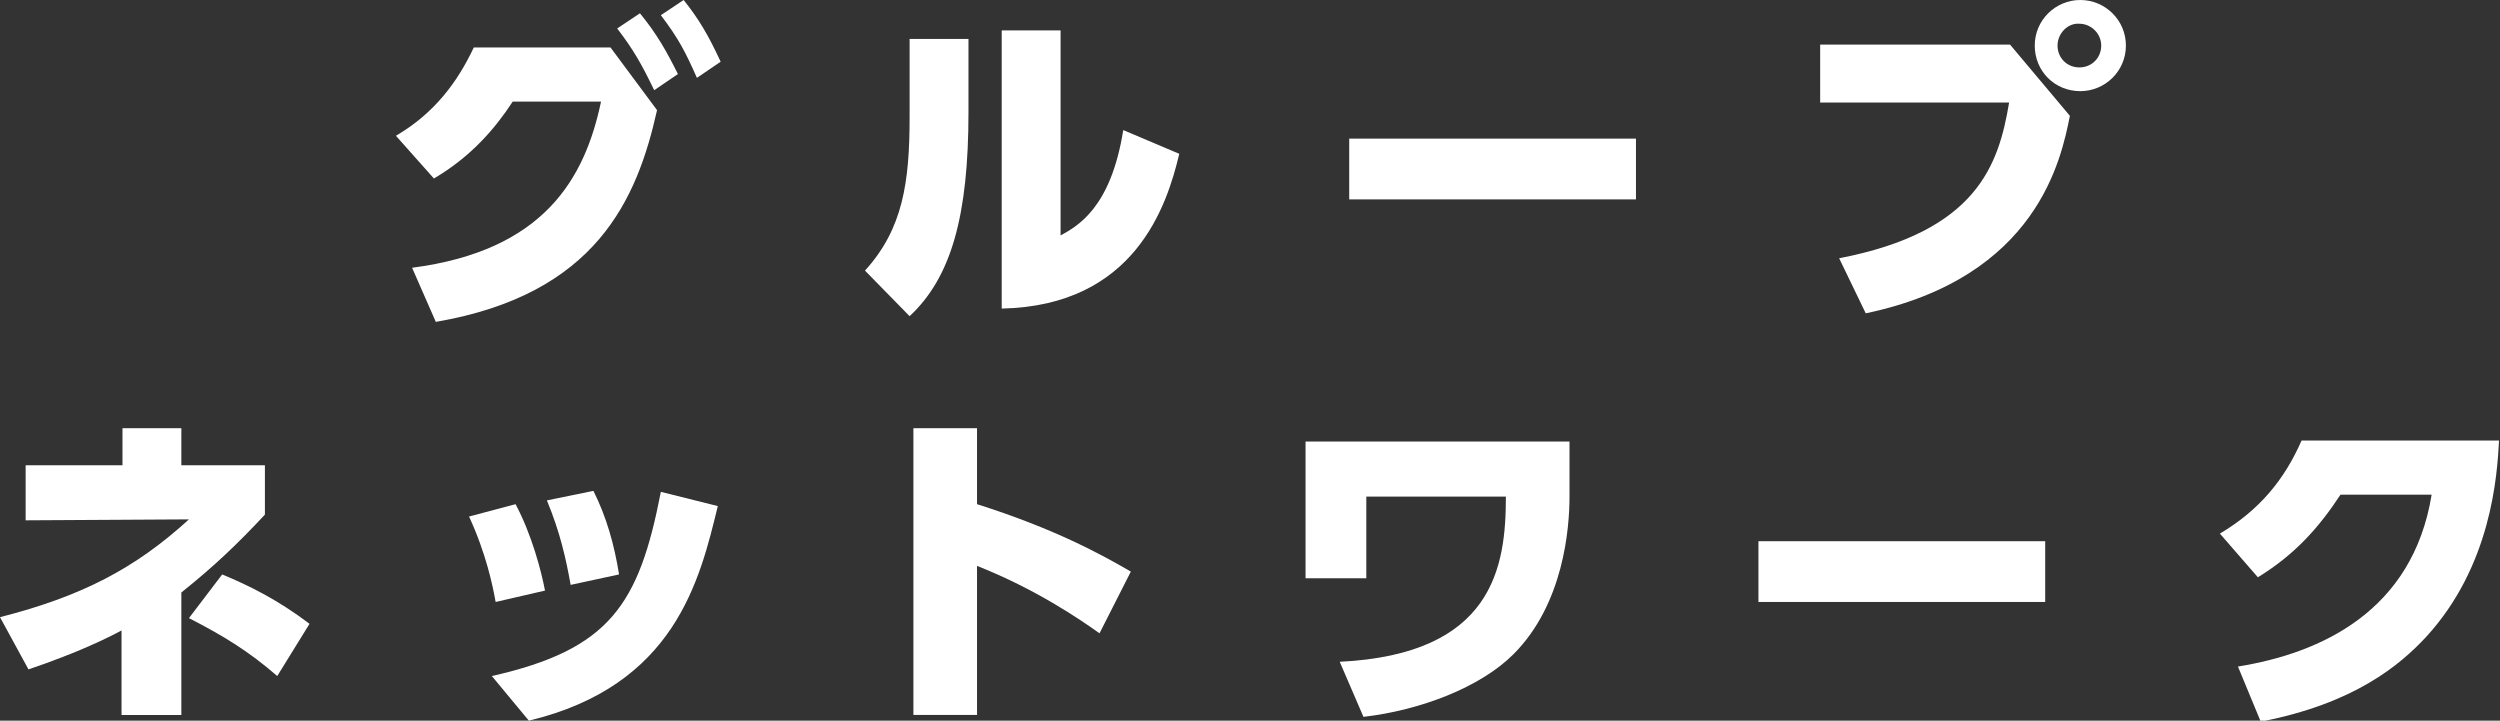 <?xml version="1.0" encoding="utf-8"?>
<!-- Generator: Adobe Illustrator 27.0.0, SVG Export Plug-In . SVG Version: 6.00 Build 0)  -->
<svg version="1.1" id="レイヤー_1" xmlns="http://www.w3.org/2000/svg" xmlns:xlink="http://www.w3.org/1999/xlink" x="0px"
	 y="0px" viewBox="0 0 263.3 75.9" style="enable-background:new 0 0 263.3 75.9;" xml:space="preserve">
<rect x="0" y="0" width="263.3" height="75.9" fill="#333333" stroke="none"/>
<style type="text/css">
	.st0{fill:#FFFFFF;}
</style>
<g>
	<path class="st0" d="M43.4,28.2c13.9-1.8,18.2-9.4,19.9-17.5H54c-1.9,2.9-4.4,5.8-8.3,8.1l-4-4.5c4.1-2.4,6.5-5.7,8.2-9.3h14.4
		l4.9,6.6C67.1,21,62.8,31,45.9,33.9L43.4,28.2z M67.4,1.4c1.8,2.2,2.8,4,4,6.4l-2.5,1.7C67.6,6.8,66.7,5.2,65,3L67.4,1.4z M72,0
		c1.6,2,2.6,3.7,3.9,6.5l-2.5,1.7c-1.2-2.7-1.9-4.1-3.8-6.6L72,0z"/>
	<path class="st0" d="M102,11.8c0,10.9-1.8,17.4-6.2,21.5l-4.7-4.8c4-4.4,4.7-9.3,4.7-16.2V4.1h6.2V11.8z M111.7,24.8
		c1.8-1,5.3-2.9,6.6-11.1l5.9,2.5c-1.3,5.5-4.7,16-18.7,16.3V3.2h6.2V24.8z"/>
	<path class="st0" d="M172.3,14.6V21h-30.2v-6.4H172.3z"/>
	<path class="st0" d="M211.7,4.7l6.3,7.5c-0.9,4.5-3.4,17-21.5,20.8l-2.8-5.8c14.5-2.8,16.8-9.8,17.9-16.4h-19.9V4.7H211.7z
		 M223.9,4.8c0,2.7-2.2,4.8-4.8,4.8c-2.7,0-4.8-2.1-4.8-4.8c0-2.7,2.2-4.8,4.8-4.8S223.9,2.1,223.9,4.8z M216.7,4.8
		c0,1.3,1,2.3,2.3,2.3c1.3,0,2.3-1,2.3-2.3s-1.1-2.3-2.3-2.3C217.8,2.4,216.7,3.5,216.7,4.8z"/>
	<path class="st0" d="M12.8,45.1h6.3V49h8.8v5.2c-2.9,3.1-5.3,5.4-8.8,8.2v12.9h-6.3v-8.9c-1.5,0.8-4.5,2.3-9.8,4.1L0,65
		c8.6-2.2,14.2-5.1,19.9-10.3L2.7,54.8V49h10.2V45.1z M29.2,71.2c-3-2.6-5.6-4.2-9.3-6.1l3.5-4.6c2.9,1.2,5.9,2.7,9.2,5.2L29.2,71.2
		z"/>
	<path class="st0" d="M52.2,63.4c-0.3-1.7-1-5.1-2.8-9l4.9-1.3c1.7,3.2,2.7,7,3.1,9.1L52.2,63.4z M51.8,71.2
		c12.4-2.8,15.5-7.5,17.8-19.4l6,1.5c-1.9,7.8-4.5,18.9-19.9,22.6L51.8,71.2z M60.1,61.6c-0.5-2.8-1.1-5.5-2.5-8.9l4.9-1
		c1.4,2.8,2.2,5.7,2.7,8.8L60.1,61.6z"/>
	<path class="st0" d="M115.8,66.7c-2.1-1.5-6.8-4.7-12.9-7.1v15.7h-6.7V45.1h6.7v8c8.2,2.6,13.1,5.3,16.2,7.1L115.8,66.7z"/>
	<path class="st0" d="M165.3,46.5v5.8c0,3.3-0.6,11.3-5.9,16.6c-3.5,3.5-9.8,5.9-15.8,6.6l-2.5-5.8c16.2-0.8,17.5-10,17.5-17.4
		h-14.7v8.6h-6.4V46.5H165.3z"/>
	<path class="st0" d="M215.4,57v6.4h-30.2V57H215.4z"/>
	<path class="st0" d="M235.7,70.2c8.7-1.4,18.4-5.8,20.4-18.1h-9.6c-2.3,3.5-4.8,6.3-8.7,8.7l-4-4.6c4.2-2.5,6.8-5.7,8.6-9.8h20.8
		c-0.2,3.7-0.8,13.2-7.7,20.7c-2.7,2.9-7.5,7-17.4,8.9L235.7,70.2z"/>
</g>
</svg>

